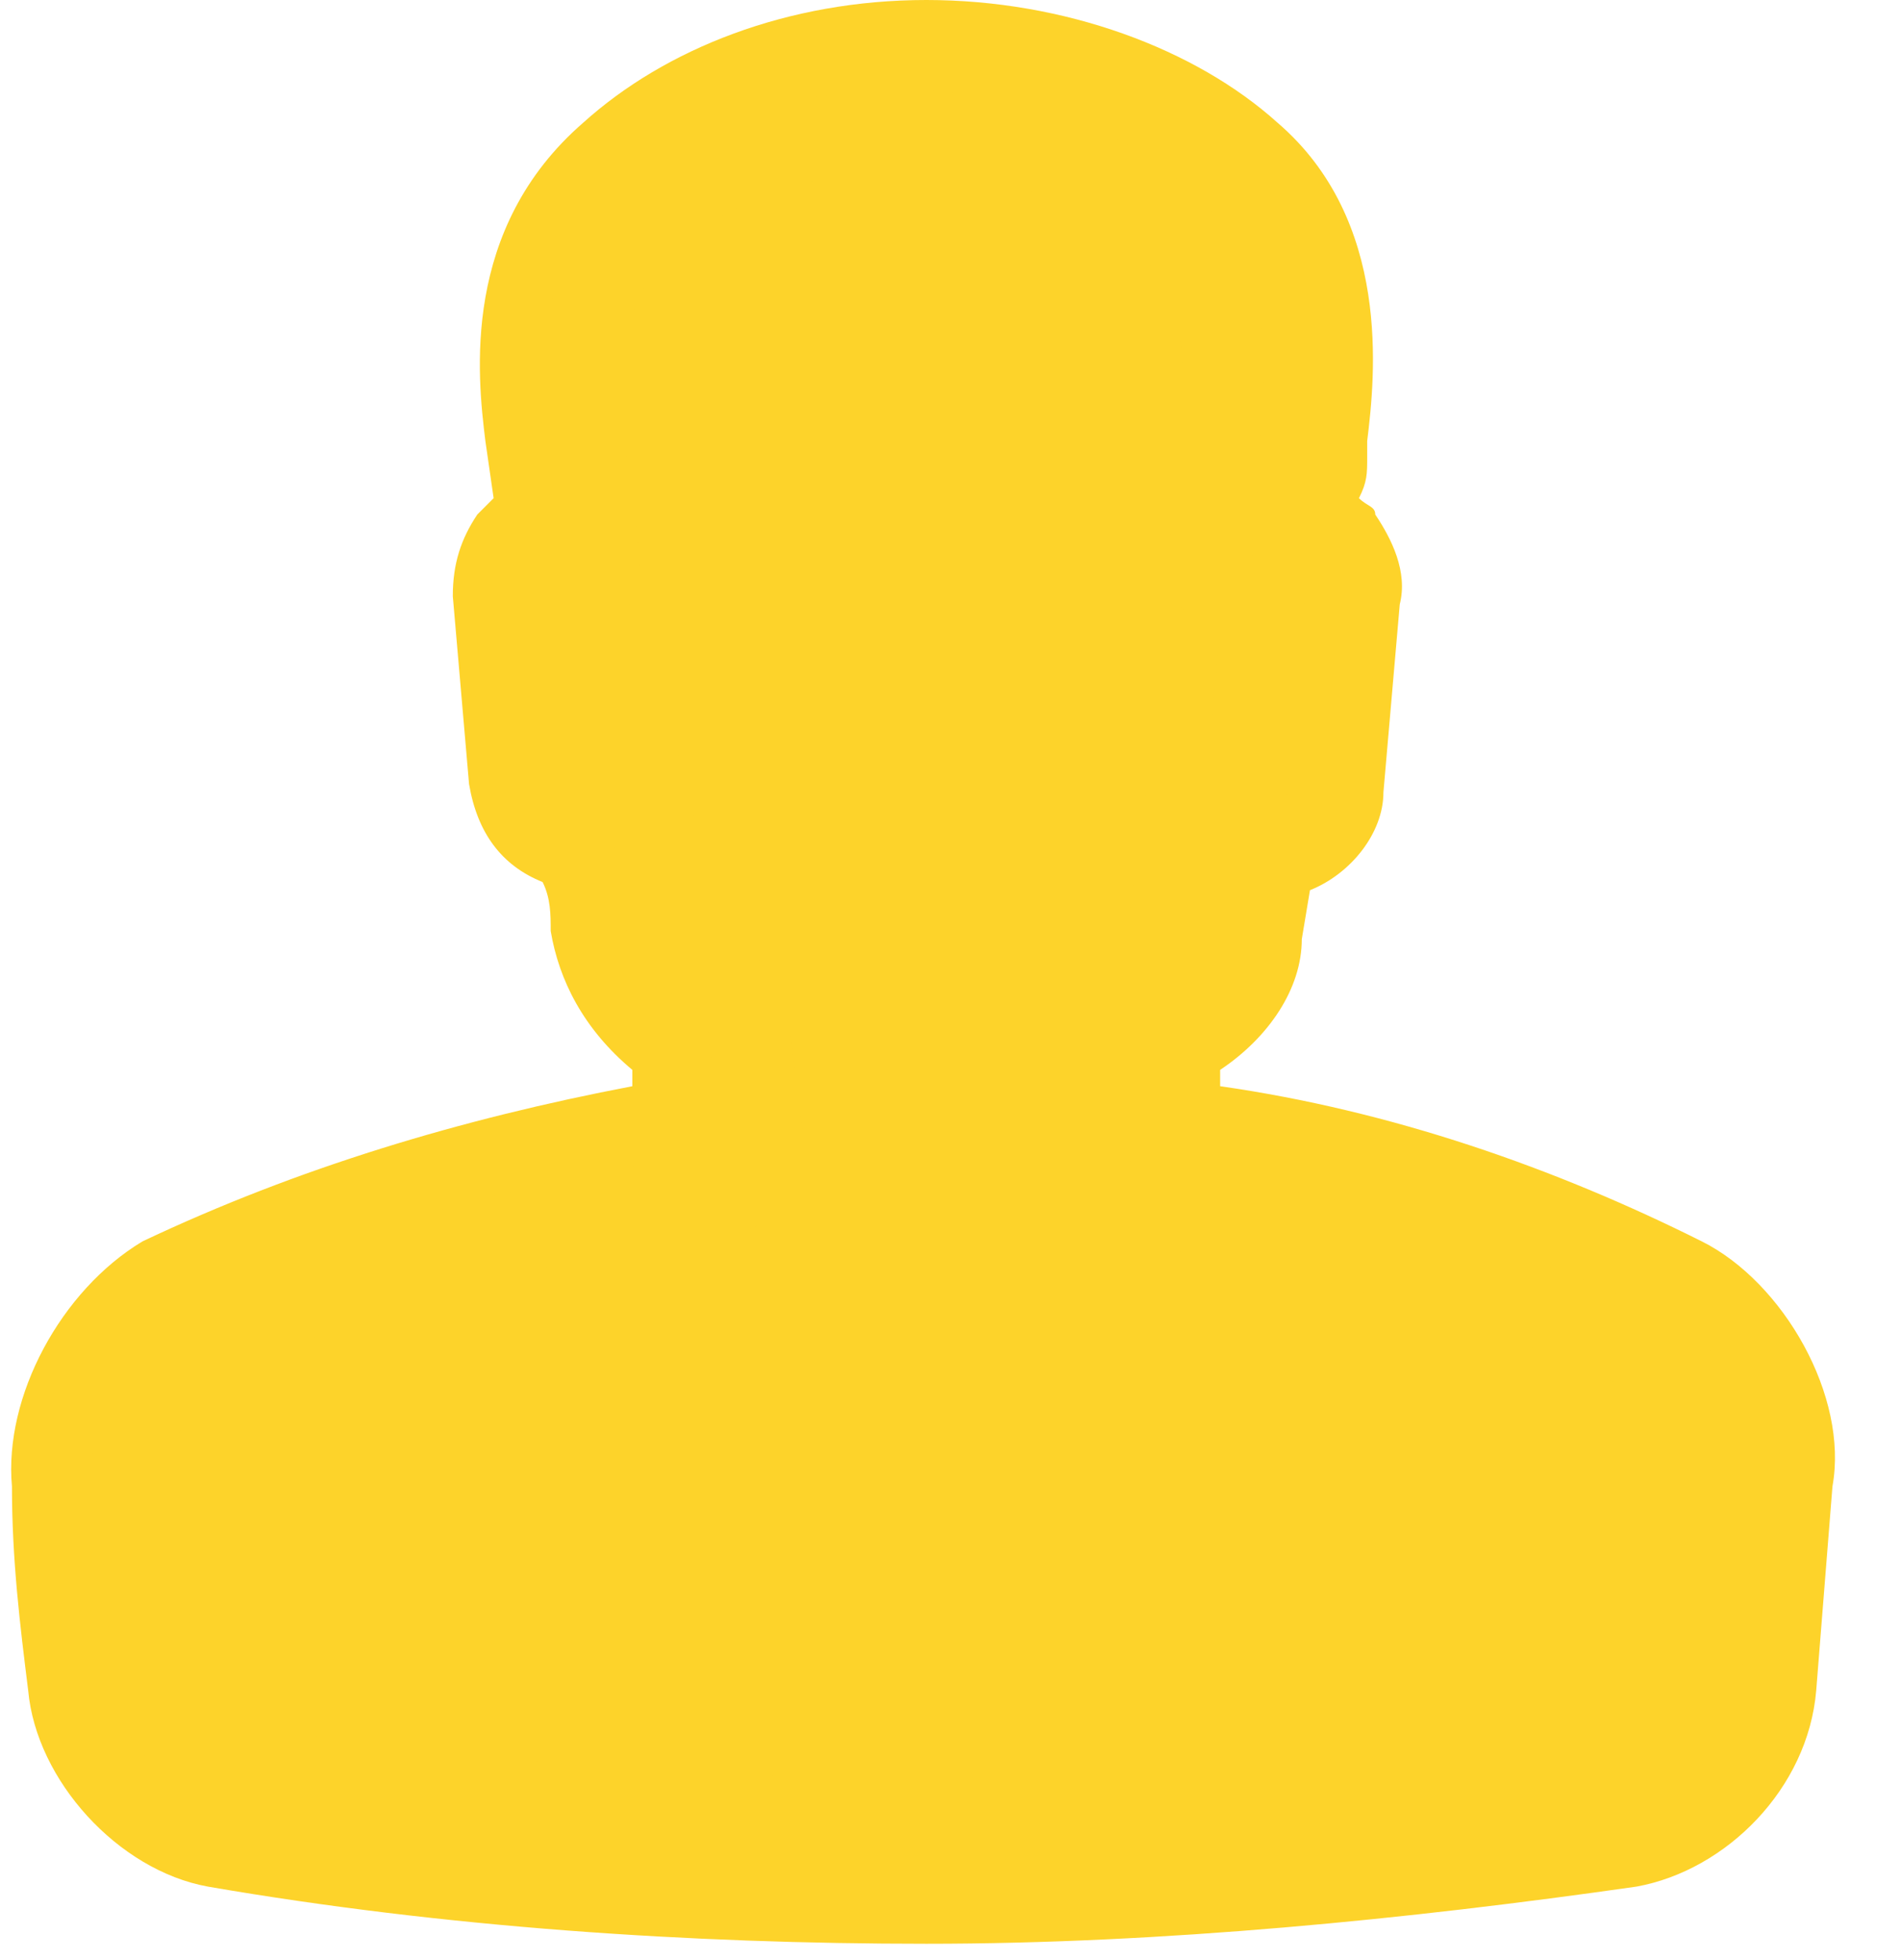 <svg xmlns="http://www.w3.org/2000/svg" width="32" height="33" fill="none" viewBox="0 0 23 24">
    <path fill="#FDD32A" d="M11.21 23.8C8.309 23.8 5.309 23.6 2.409 23.1C1.31 22.9 0.309 21.8 0.209 20.7C0.109 19.9 0.01 19.1 0.01 18.2C-0.09 17.1 0.609 15.8 1.609 15.2C3.51 14.3 5.51 13.7 7.609 13.3V13.1C7.01 12.6 6.71 12 6.609 11.4C6.609 11.2 6.609 11 6.51 10.8C6.01 10.6 5.71 10.2 5.609 9.6L5.41 7.3C5.41 6.9 5.51 6.6 5.71 6.3C5.809 6.2 5.91 6.1 5.91 6.1L5.809 5.4C5.71 4.6 5.51 2.8 7.01 1.5C8.009 0.6 9.509 0 11.21 0C12.909 0 14.509 0.6 15.509 1.5C16.91 2.7 16.709 4.6 16.61 5.4V5.6C16.61 5.8 16.61 5.9 16.509 6.1C16.61 6.2 16.709 6.2 16.709 6.3C16.91 6.6 17.11 7 17.009 7.4L16.809 9.7C16.809 10.2 16.41 10.7 15.909 10.9L15.809 11.5C15.809 12.1 15.409 12.7 14.809 13.1V13.3C16.91 13.6 18.91 14.3 20.709 15.2C21.709 15.7 22.509 17.1 22.309 18.2L22.11 20.7C22.009 21.9 21.009 22.9 19.91 23.1C17.11 23.5 14.11 23.8 11.21 23.8ZM7.51 8.8H7.609C8.009 8.9 8.21 9.2 8.309 9.6C8.409 10.1 8.409 10.6 8.509 11.1C8.509 11.2 8.71 11.4 9.009 11.6C9.21 11.8 9.409 12 9.509 12.3L9.71 13.9C9.71 14.2 9.71 14.4 9.509 14.7C9.309 14.9 9.11 15.1 8.809 15.1C6.609 15.4 4.41 16 2.51 16.9C2.209 17.1 2.01 17.6 2.01 17.9C2.11 18.7 2.209 19.5 2.209 20.4C2.209 20.7 2.51 21 2.709 21.1C8.309 22 14.11 22 19.709 21.1C19.91 21.1 20.209 20.7 20.209 20.4L20.41 18C20.41 17.7 20.209 17.2 19.809 17C17.91 16.1 15.71 15.5 13.509 15.2C13.21 15.2 13.009 15 12.809 14.8C12.61 14.6 12.61 14.3 12.61 14L12.809 12.4C12.809 12.1 13.009 11.9 13.309 11.7C13.61 11.5 13.71 11.3 13.71 11.2L13.909 9.7C13.909 9.3 14.21 9 14.61 8.9H14.71L14.809 7.8C14.71 7.8 14.71 7.7 14.61 7.7C14.309 7.5 14.11 7.1 14.21 6.8V6.7C14.21 6.3 14.309 5.9 14.309 5.5V5.3C14.409 4.5 14.409 3.6 13.809 3.1C13.21 2.5 12.11 2.1 10.909 2.1C9.71 2.1 8.71 2.5 8.11 3.1C7.41 3.7 7.51 4.6 7.51 5.3L7.71 6.8C7.71 7.2 7.609 7.5 7.309 7.7C7.309 7.7 7.21 7.8 7.109 7.8L7.51 8.8Z"/>
    <path fill="#FDD32A" stroke="#FDD32A" d="M7.036 8.986L7.161 9.3H7.5H7.528C7.653 9.346 7.745 9.45 7.812 9.71C7.855 9.928 7.878 10.151 7.902 10.4L7.903 10.41C7.927 10.645 7.953 10.906 8.004 11.171C8.021 11.309 8.083 11.413 8.117 11.465C8.166 11.54 8.226 11.608 8.284 11.666C8.391 11.774 8.528 11.883 8.68 11.987C8.852 12.16 8.953 12.274 9.011 12.418L9.2 13.931C9.2 14.07 9.197 14.139 9.185 14.202C9.175 14.248 9.158 14.303 9.109 14.384C9.023 14.469 8.966 14.522 8.91 14.559C8.858 14.594 8.828 14.6 8.8 14.6H8.766L8.732 14.605C6.491 14.91 4.24 15.522 2.286 16.448L2.253 16.464L2.223 16.484C1.967 16.654 1.792 16.92 1.684 17.151C1.575 17.384 1.5 17.657 1.5 17.9V17.931L1.504 17.962C1.604 18.765 1.7 19.535 1.7 20.4C1.7 20.71 1.849 20.968 1.985 21.137C2.123 21.311 2.303 21.461 2.476 21.547L2.545 21.582L2.621 21.594C8.265 22.501 14.109 22.502 19.753 21.598C19.934 21.583 20.076 21.497 20.163 21.433C20.267 21.354 20.357 21.256 20.429 21.157C20.561 20.976 20.692 20.709 20.7 20.425L20.898 18.042L20.9 18.021V18C20.9 17.755 20.823 17.475 20.691 17.227C20.558 16.977 20.342 16.712 20.024 16.553L20.024 16.553L20.014 16.548C18.06 15.623 15.809 15.01 13.568 14.705L13.534 14.7H13.5C13.472 14.7 13.442 14.694 13.39 14.659C13.326 14.616 13.261 14.554 13.154 14.447C13.148 14.441 13.13 14.423 13.117 14.348C13.102 14.269 13.1 14.174 13.1 14.031L13.296 12.462L13.3 12.431V12.4C13.3 12.375 13.304 12.356 13.332 12.319C13.37 12.271 13.442 12.206 13.577 12.116C13.769 11.988 13.916 11.848 14.019 11.703C14.107 11.58 14.187 11.421 14.198 11.244L14.396 9.766L14.4 9.733V9.7C14.4 9.598 14.468 9.467 14.67 9.4H14.7H15.157L15.198 8.945L15.298 7.845L15.348 7.3H14.937C14.931 7.296 14.924 7.291 14.917 7.287C14.889 7.27 14.858 7.255 14.823 7.241C14.775 7.197 14.732 7.139 14.704 7.078C14.67 7.004 14.674 6.965 14.675 6.958C14.675 6.957 14.675 6.957 14.674 6.958L14.7 6.881V6.8V6.7C14.7 6.536 14.72 6.367 14.746 6.162L14.748 6.15C14.772 5.958 14.8 5.731 14.8 5.5V5.331C14.85 4.922 14.878 4.454 14.806 4.008C14.733 3.552 14.547 3.081 14.138 2.731C13.415 2.02 12.18 1.6 10.9 1.6C9.606 1.6 8.474 2.028 7.76 2.733C7.305 3.13 7.118 3.622 7.044 4.083C6.987 4.435 6.993 4.806 6.998 5.097C6.999 5.17 7 5.238 7 5.3V5.333L7.004 5.366L7.2 6.831C7.195 7.119 7.125 7.216 7.023 7.284L6.999 7.3H6.361L6.636 7.986L7.036 8.986ZM15.055 7.398C15.058 7.401 15.059 7.402 15.059 7.402C15.059 7.402 15.058 7.401 15.055 7.398Z"/>
</svg>
